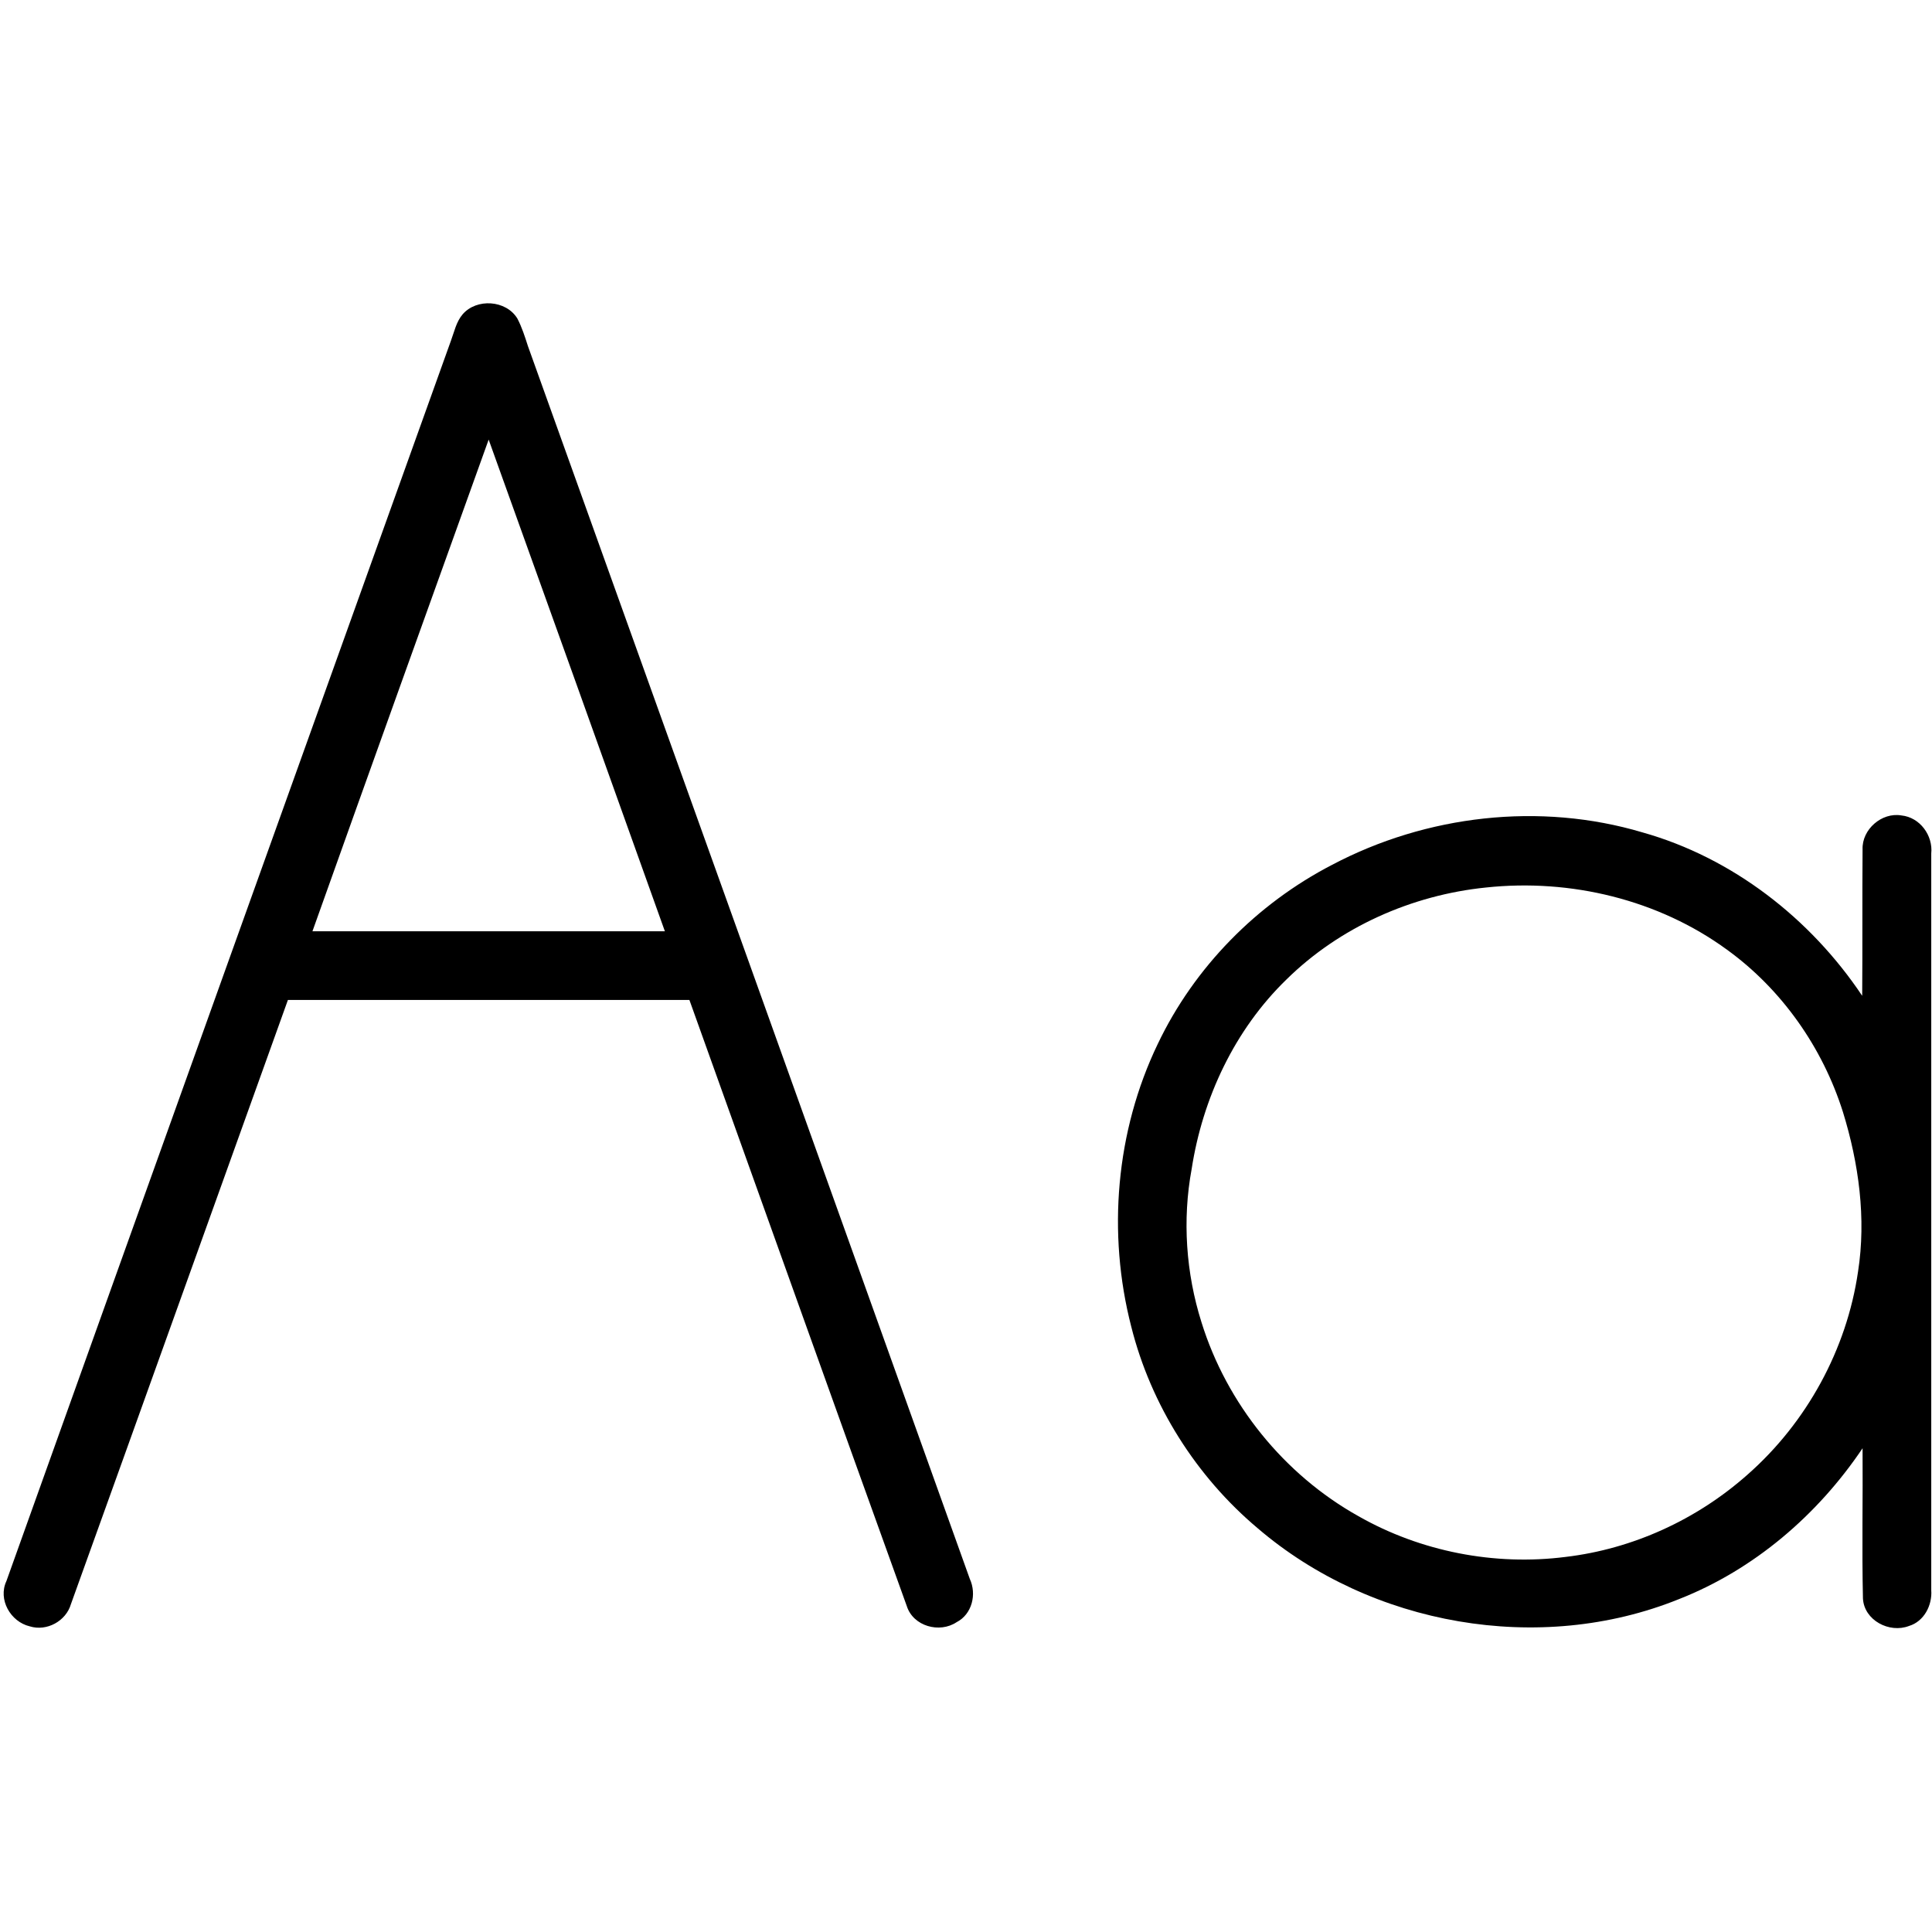 <svg xmlns="http://www.w3.org/2000/svg" xmlns:xlink="http://www.w3.org/1999/xlink" id="Layer_1" x="0px" y="0px" viewBox="0 0 512 512" style="enable-background:new 0 0 512 512;" xml:space="preserve"><g id="_x23_000000ff_00000067194946498207355280000016718496376081666703_">	<path d="M122.6,83.3c3.7-4.3,11.5-3.8,14.5,1.1c1.2,2.3,2,4.8,2.8,7.3C179,200.6,218,309.5,257,418.4c1.9,4.1,0.6,9.4-3.5,11.5  c-4.5,3-11.5,1.1-13.2-4.3C221,372.1,201.9,318.5,182.7,265c-35.5,0-71,0-106.4,0C57.1,318.4,38,371.8,18.8,425.1  c-1.3,4.5-6.4,7.3-10.9,5.9c-5.1-1.2-8.5-7.1-6.2-12C40.9,309.4,80.2,199.9,119.5,90.3C120.4,87.9,120.9,85.3,122.6,83.3   M82.8,246.8c31.1,0,62.3,0,93.4,0c-15.5-43.4-31.1-86.9-46.7-130.3C113.9,159.9,98.3,203.3,82.8,246.8z"></path>	<path d="M353,229.2c25-13.2,55.1-16.7,82.3-8.6c23.8,6.7,44.5,22.8,58.2,43.3c0.1-12.9,0-25.9,0.1-38.8c-0.2-5.3,5.1-9.9,10.3-9  c4.9,0.5,8.4,5.3,7.9,10.1c0,65.1,0,130.1,0,195.2c0.3,4-1.9,8.3-5.9,9.5c-5.2,2-11.9-1.5-12.2-7.3c-0.3-13.3,0-26.6-0.1-39.8  c-11.9,17.7-28.8,32.2-48.7,40c-36.9,14.9-81.5,7-111.6-18.8c-16.3-13.7-28.3-32.7-33.5-53.4c-6.4-24.8-4.1-51.8,7-74.9  C316.5,256.3,333.1,239.5,353,229.2 M393.8,235.2c-19.7,2-38.8,10.5-52.9,24.4c-13.7,13.3-22.2,31.4-25.1,50.2  c-2.5,13.5-1.5,27.6,2.6,40.6c6.7,21.6,21.9,40.4,41.6,51.4c16.5,9.4,36.1,13.2,54.9,10.8c17.8-2.1,34.8-9.9,48.2-21.8  c15.7-13.8,26.3-33.2,29.3-53.8c2.2-14.1,0.2-28.7-4-42.3c-5.4-17.1-16.2-32.5-30.7-43C439.5,238.4,416.2,232.8,393.8,235.2z"></path></g></svg>